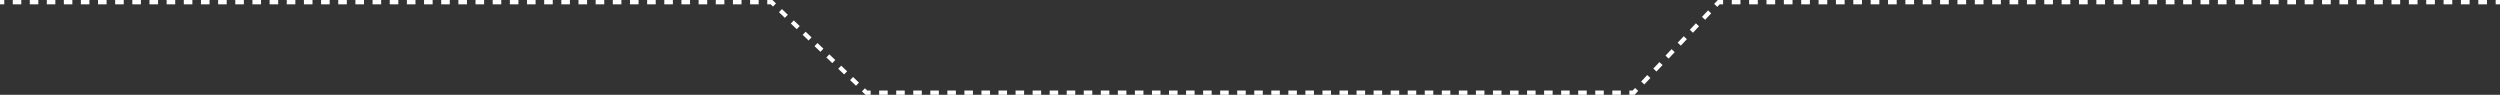 <?xml version="1.0" encoding="UTF-8"?> <svg xmlns="http://www.w3.org/2000/svg" width="1160" height="44" viewBox="0 0 1160 44" fill="none"><rect x="0" y="0" width="1160" height="44" fill="#333333" stroke="none"/> <path d="M358 1V0H358.401L358.69 0.277L358 1ZM402 43V44H401.599L401.31 43.723L402 43ZM758 43L758.728 43.685L758.432 44H758V43ZM797.5 1L796.772 0.315L797.068 0H797.5V1ZM0 0H1.975V2H0V0ZM5.925 0H9.875V2H5.925V0ZM13.825 0H17.775V2H13.825V0ZM21.725 0H25.675V2H21.725V0ZM29.625 0H33.575V2H29.625V0ZM37.525 0H39.5V2H37.525V0ZM39.5 0H41.491V2H39.5V0ZM45.472 0H49.453V2H45.472V0ZM53.434 0H57.416V2H53.434V0ZM61.397 0H65.378V2H61.397V0ZM69.359 0H73.341V2H69.359V0ZM77.322 0H81.303V2H77.322V0ZM85.284 0H89.266V2H85.284V0ZM93.247 0H97.228V2H93.247V0ZM101.209 0H105.191V2H101.209V0ZM109.172 0H113.153V2H109.172V0ZM117.134 0H121.116V2H117.134V0ZM125.097 0H129.078V2H125.097V0ZM133.059 0H137.041V2H133.059V0ZM141.022 0H145.003V2H141.022V0ZM148.984 0H152.966V2H148.984V0ZM156.947 0H160.928V2H156.947V0ZM164.909 0H168.891V2H164.909V0ZM172.872 0H176.853V2H172.872V0ZM180.834 0H184.816V2H180.834V0ZM188.797 0H192.778V2H188.797V0ZM196.759 0H200.741V2H196.759V0ZM204.722 0H208.703V2H204.722V0ZM212.684 0H216.666V2H212.684V0ZM220.647 0H224.628V2H220.647V0ZM228.609 0H232.591V2H228.609V0ZM236.572 0H240.553V2H236.572V0ZM244.534 0H248.516V2H244.534V0ZM252.497 0H256.478V2H252.497V0ZM260.459 0H264.441V2H260.459V0ZM268.422 0H272.403V2H268.422V0ZM276.384 0H280.365V2H276.384V0ZM284.347 0H288.328V2H284.347V0ZM292.309 0H296.291V2H292.309V0ZM300.272 0H304.253V2H300.272V0ZM308.234 0H312.216V2H308.234V0ZM316.197 0H320.178V2H316.197V0ZM324.159 0H328.141V2H324.159V0ZM332.122 0H336.103V2H332.122V0ZM340.084 0H344.066V2H340.084V0ZM348.047 0H352.028V2H348.047V0ZM356.009 0H358V2H356.009V0ZM358.69 0.277L360.065 1.589L358.685 3.036L357.31 1.723L358.69 0.277ZM362.815 4.214L365.565 6.839L364.185 8.286L361.435 5.661L362.815 4.214ZM368.315 9.464L371.065 12.089L369.685 13.536L366.935 10.911L368.315 9.464ZM373.815 14.714L376.565 17.339L375.185 18.786L372.435 16.161L373.815 14.714ZM379.315 19.964L382.065 22.589L380.685 24.036L377.935 21.411L379.315 19.964ZM384.815 25.214L387.565 27.839L386.185 29.286L383.435 26.661L384.815 25.214ZM390.315 30.464L393.065 33.089L391.685 34.536L388.935 31.911L390.315 30.464ZM395.815 35.714L398.565 38.339L397.185 39.786L394.435 37.161L395.815 35.714ZM401.315 40.964L402.69 42.277L401.31 43.723L399.935 42.411L401.315 40.964ZM402 42H403.978V44H402V42ZM407.933 42H411.889V44H407.933V42ZM415.844 42H419.8V44H415.844V42ZM423.756 42H427.711V44H423.756V42ZM431.667 42H435.622V44H431.667V42ZM439.578 42H443.533V44H439.578V42ZM447.489 42H451.444V44H447.489V42ZM455.4 42H459.356V44H455.4V42ZM463.311 42H467.267V44H463.311V42ZM471.222 42H475.178V44H471.222V42ZM479.133 42H483.089V44H479.133V42ZM487.044 42H491V44H487.044V42ZM494.956 42H498.911V44H494.956V42ZM502.867 42H506.822V44H502.867V42ZM510.778 42H514.733V44H510.778V42ZM518.689 42H522.644V44H518.689V42ZM526.6 42H530.556V44H526.6V42ZM534.511 42H538.467V44H534.511V42ZM542.422 42H546.378V44H542.422V42ZM550.333 42H554.289V44H550.333V42ZM558.244 42H562.2V44H558.244V42ZM566.156 42H570.111V44H566.156V42ZM574.067 42H578.022V44H574.067V42ZM581.978 42H585.933V44H581.978V42ZM589.889 42H593.844V44H589.889V42ZM597.8 42H601.756V44H597.8V42ZM605.711 42H609.667V44H605.711V42ZM613.622 42H617.578V44H613.622V42ZM621.533 42H625.489V44H621.533V42ZM629.444 42H633.4V44H629.444V42ZM637.355 42H641.311V44H637.355V42ZM645.267 42H649.222V44H645.267V42ZM653.178 42H657.133V44H653.178V42ZM661.089 42H665.044V44H661.089V42ZM669 42H672.956V44H669V42ZM676.911 42H680.867V44H676.911V42ZM684.822 42H688.778V44H684.822V42ZM692.733 42H696.689V44H692.733V42ZM700.644 42H704.6V44H700.644V42ZM708.556 42H712.511V44H708.556V42ZM716.467 42H720.422V44H716.467V42ZM724.378 42H728.333V44H724.378V42ZM732.289 42H736.245V44H732.289V42ZM740.2 42H744.156V44H740.2V42ZM748.111 42H752.067V44H748.111V42ZM756.022 42H758V44H756.022V42ZM757.272 42.315L758.682 40.815L760.139 42.185L758.728 43.685L757.272 42.315ZM761.504 37.815L764.325 34.815L765.782 36.185L762.961 39.185L761.504 37.815ZM767.147 31.815L769.968 28.815L771.425 30.185L768.603 33.185L767.147 31.815ZM772.789 25.815L775.611 22.815L777.068 24.185L774.246 27.185L772.789 25.815ZM778.432 19.815L781.254 16.815L782.711 18.185L779.889 21.185L778.432 19.815ZM784.075 13.815L786.897 10.815L788.353 12.185L785.532 15.185L784.075 13.815ZM789.718 7.815L792.539 4.815L793.996 6.185L791.175 9.185L789.718 7.815ZM795.361 1.815L796.772 0.315L798.228 1.685L796.818 3.185L795.361 1.815ZM797.5 0H799.514V2H797.5V0ZM803.542 0H807.569V2H803.542V0ZM811.597 0H815.625V2H811.597V0ZM819.653 0H823.681V2H819.653V0ZM827.708 0H831.736V2H827.708V0ZM835.764 0H839.792V2H835.764V0ZM843.819 0H847.847V2H843.819V0ZM851.875 0H855.903V2H851.875V0ZM859.931 0H863.958V2H859.931V0ZM867.986 0H872.014V2H867.986V0ZM876.042 0H880.069V2H876.042V0ZM884.097 0H888.125V2H884.097V0ZM892.153 0H896.181V2H892.153V0ZM900.208 0H904.236V2H900.208V0ZM908.264 0H912.292V2H908.264V0ZM916.319 0H920.347V2H916.319V0ZM924.375 0H928.403V2H924.375V0ZM932.431 0H936.458V2H932.431V0ZM940.486 0H944.514V2H940.486V0ZM948.542 0H952.569V2H948.542V0ZM956.597 0H960.625V2H956.597V0ZM964.653 0H968.681V2H964.653V0ZM972.708 0H976.736V2H972.708V0ZM980.764 0H984.792V2H980.764V0ZM988.819 0H992.847V2H988.819V0ZM996.875 0H1000.9V2H996.875V0ZM1004.93 0H1008.96V2H1004.93V0ZM1012.99 0H1017.01V2H1012.99V0ZM1021.04 0H1025.07V2H1021.04V0ZM1029.1 0H1033.12V2H1029.1V0ZM1037.15 0H1041.18V2H1037.15V0ZM1045.21 0H1049.24V2H1045.21V0ZM1053.26 0H1057.29V2H1053.26V0ZM1061.32 0H1065.35V2H1061.32V0ZM1069.37 0H1073.4V2H1069.37V0ZM1077.43 0H1081.46V2H1077.43V0ZM1085.49 0H1089.51V2H1085.49V0ZM1093.54 0H1097.57V2H1093.54V0ZM1101.6 0H1105.62V2H1101.6V0ZM1109.65 0H1113.68V2H1109.65V0ZM1117.71 0H1121.74V2H1117.71V0ZM1125.76 0H1129.79V2H1125.76V0ZM1133.82 0H1137.85V2H1133.82V0ZM1141.87 0H1145.9V2H1141.87V0ZM1149.93 0H1153.96V2H1149.93V0ZM1157.99 0H1160V2H1157.99V0Z" fill="white"></path> </svg> 